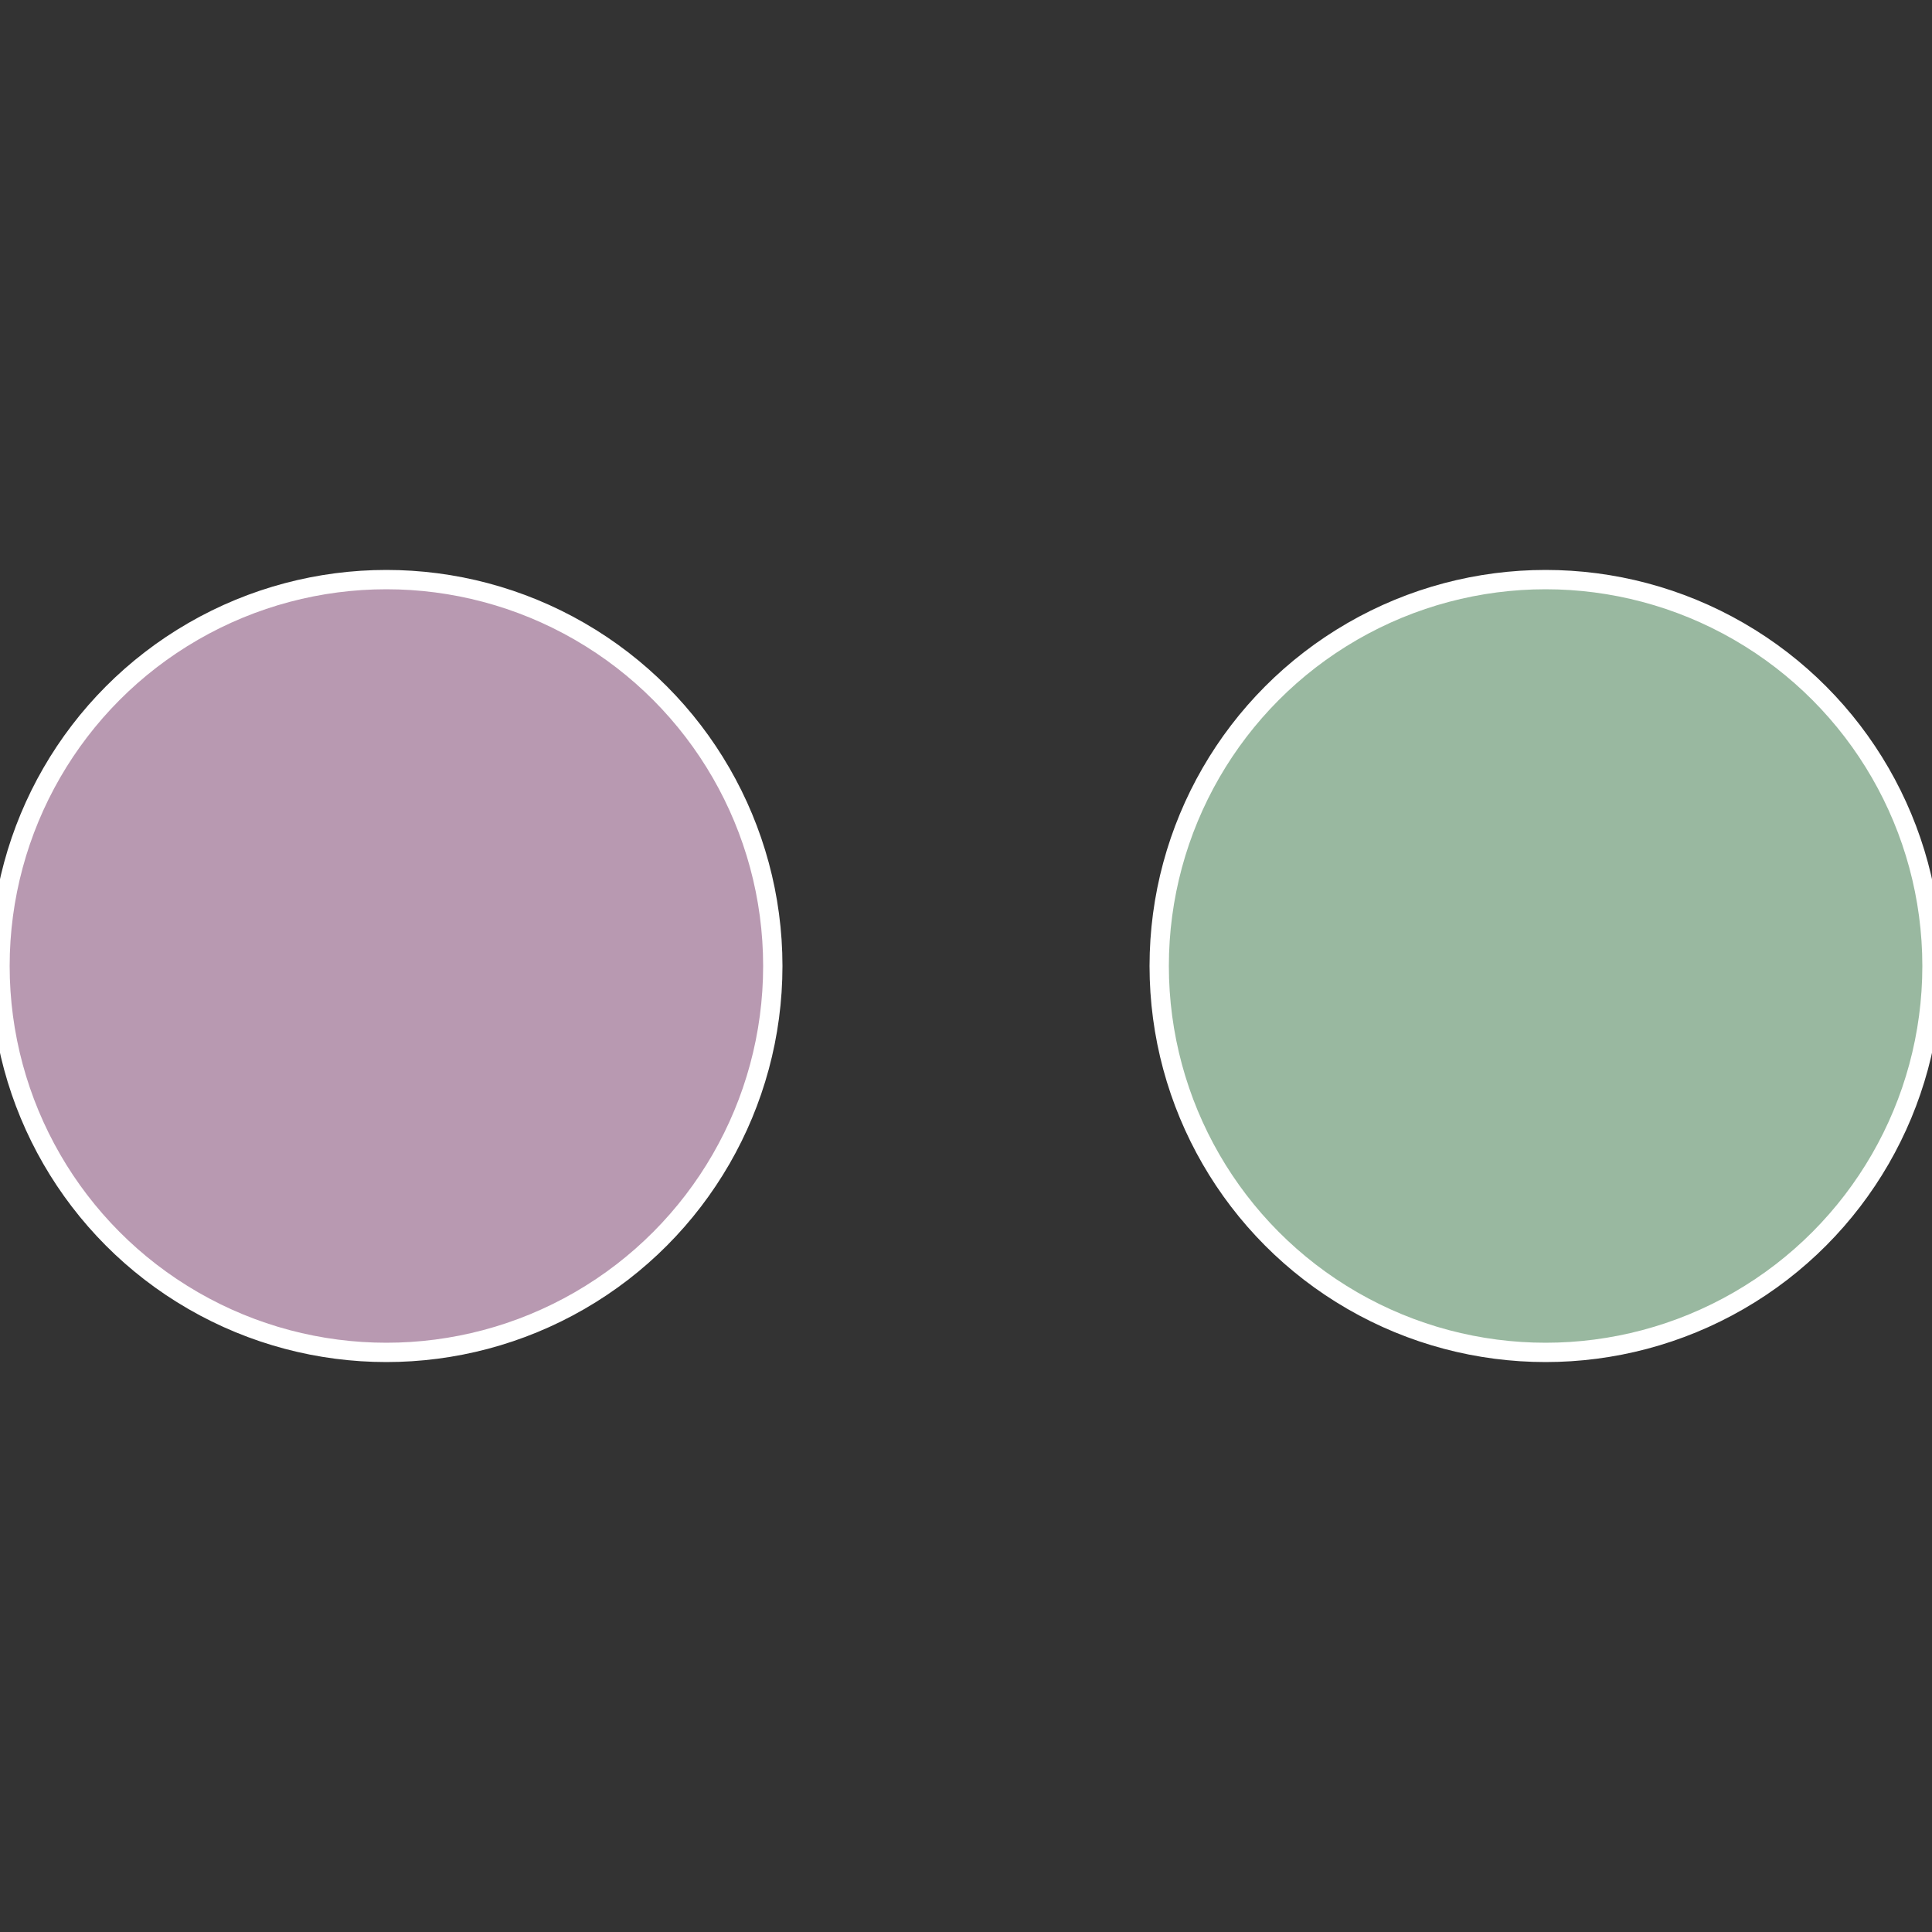 <?xml version="1.0" standalone="no"?>
<svg width="500" height="500" viewBox="-1 -1 2 2" xmlns="http://www.w3.org/2000/svg">
 
                <rect x="-1" y="-1" width="2" height="2" fill="#333333" stroke="none"/>
 
                <circle cx="0.6" cy="0" r="0.4" fill="#99b8a0" stroke="#fff" stroke-width="1%" />
             
                <circle cx="-0.6" cy="7.3478807948841E-17" r="0.4" fill="#b899b1" stroke="#fff" stroke-width="1%" />
            </svg>
